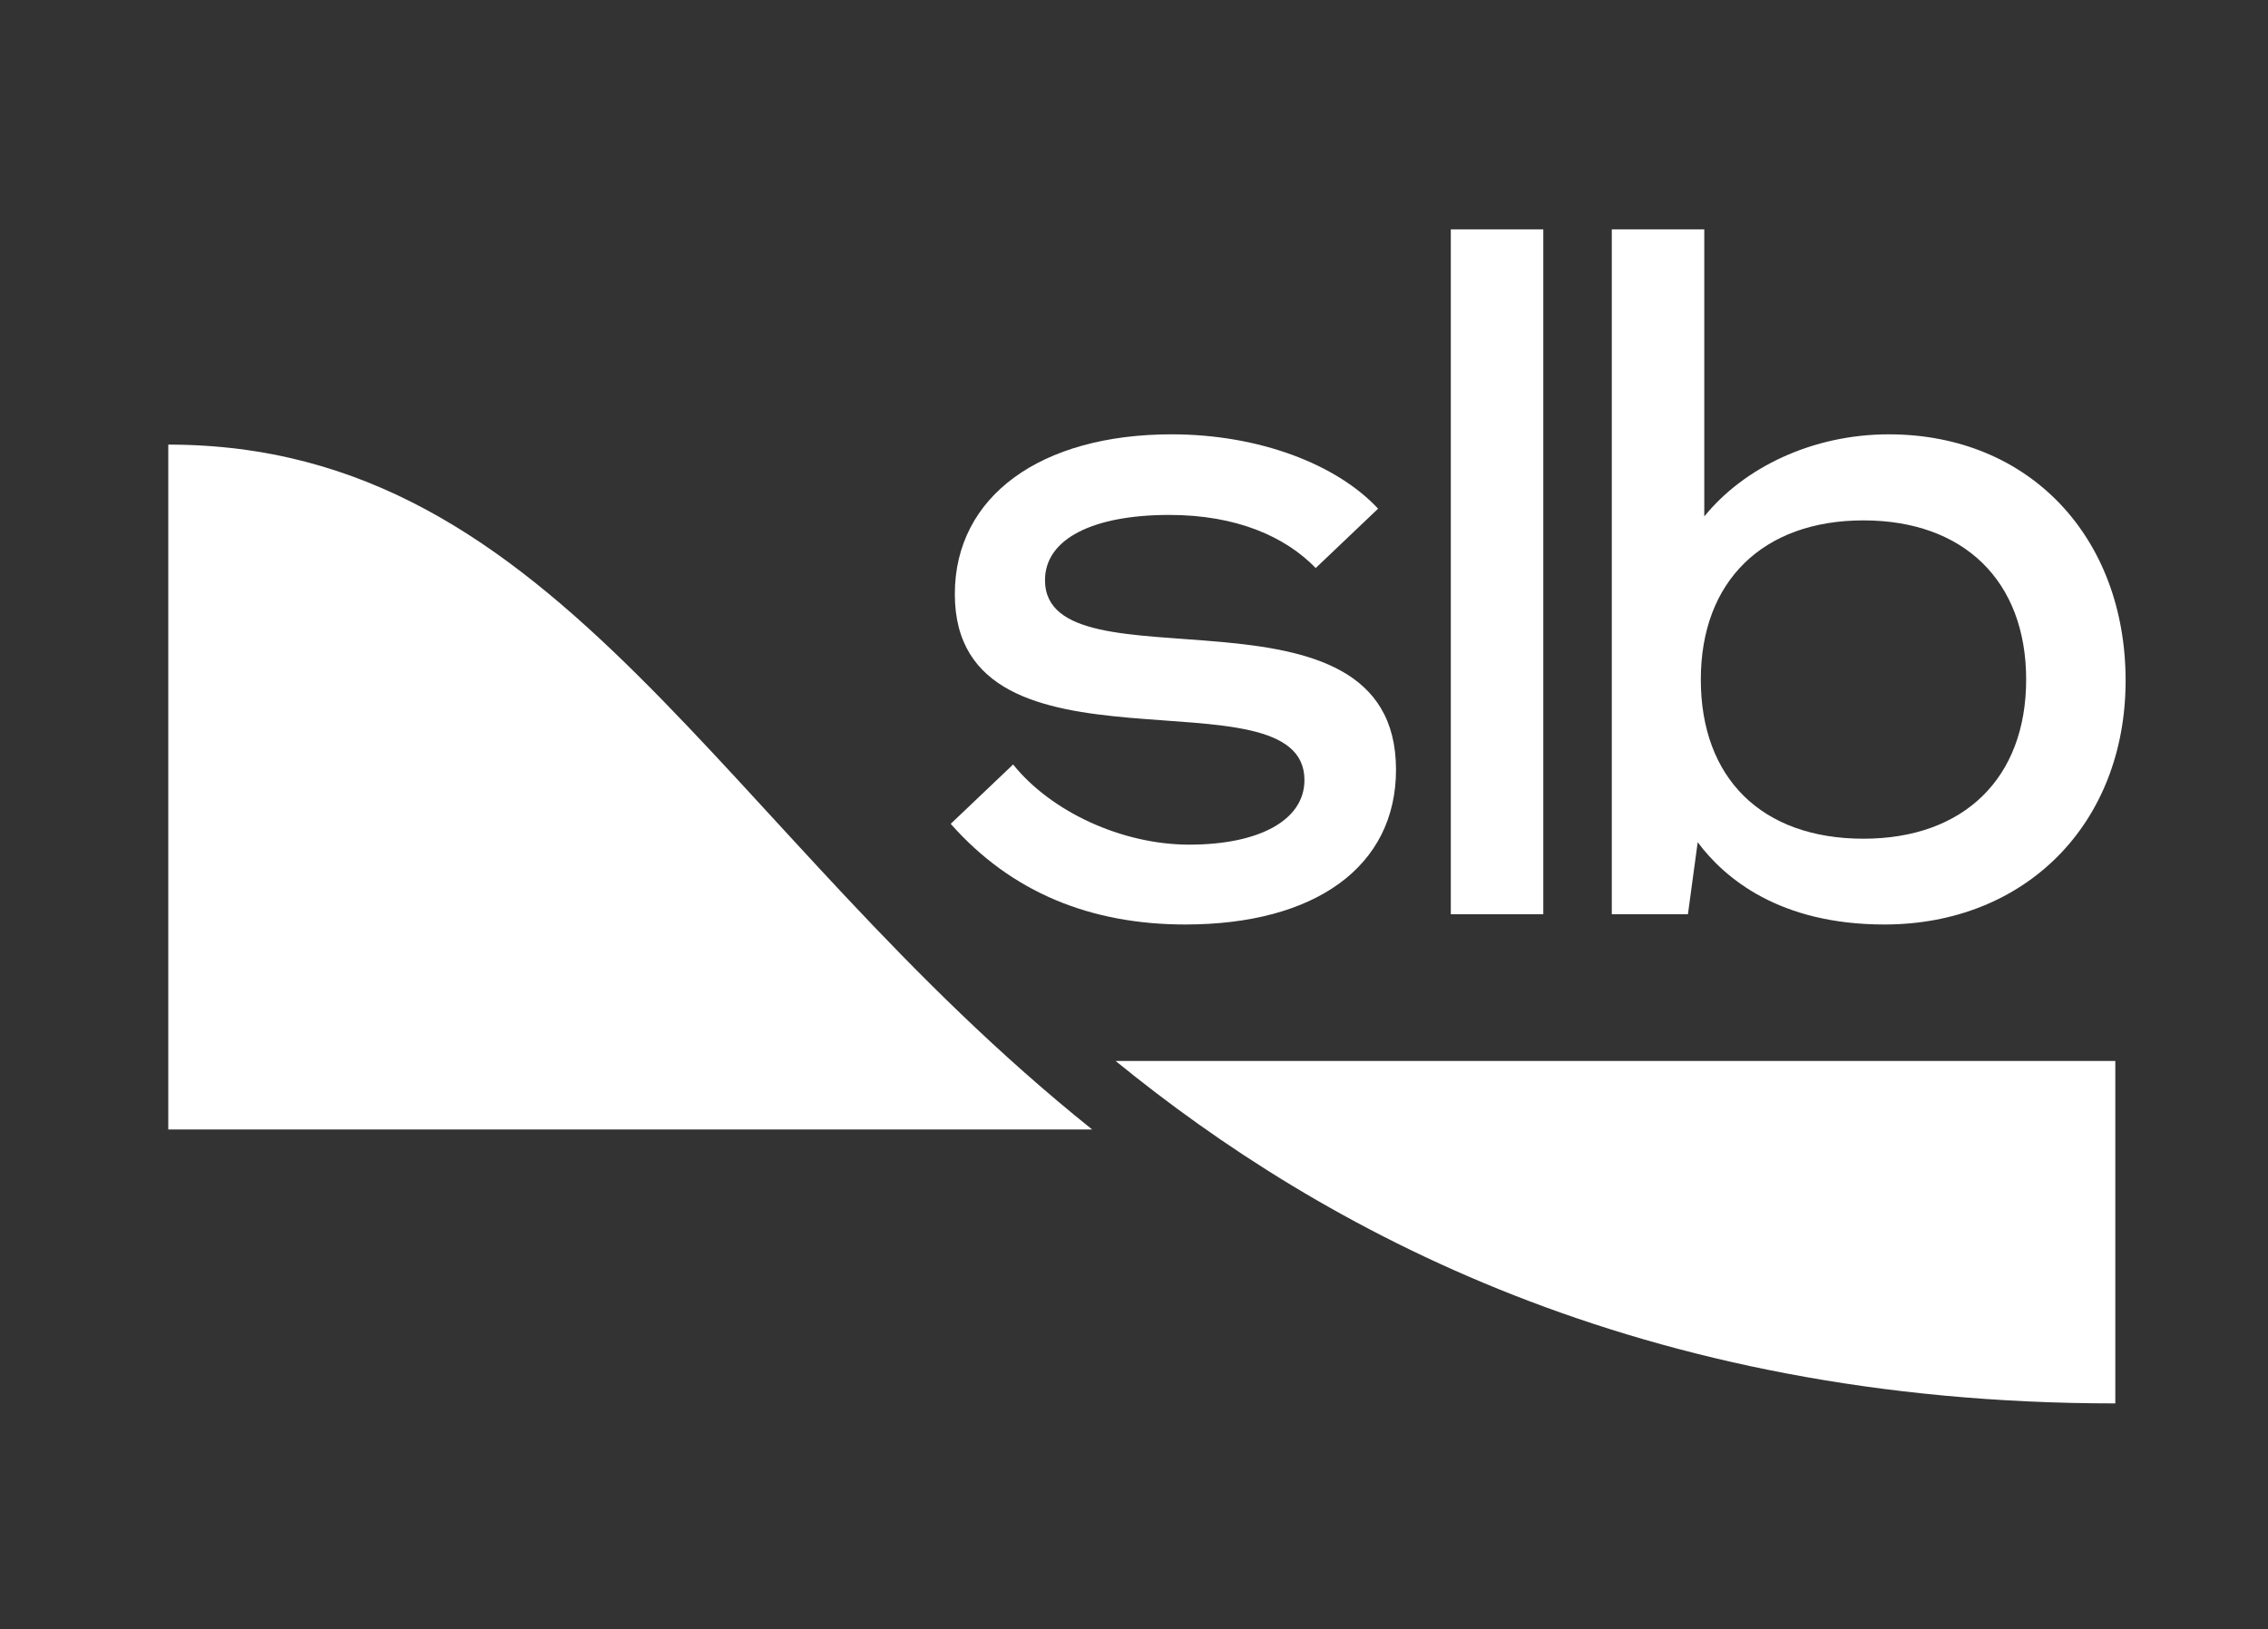 <?xml version="1.0" encoding="utf-8"?>
<svg xmlns="http://www.w3.org/2000/svg" width="696" height="500" viewBox="0 0 696 500" fill="none">
  <rect x="0" y="0" width="696" height="500" fill="#333333" stroke="none"/>
  <g clip-path="url(#clip0_3917_6483)">
    <path d="M335.152 346.678C220.198 254.648 172.242 136.467 51.643 136.467V346.678H335.152Z" fill="white"/>
    <path d="M579.636 133.314C556.162 133.314 535.176 143.524 523.006 158.515V70.4H494.625V280.612H517.991L520.988 258.515C529.229 269.549 546.017 283.765 578.273 283.765C621.604 283.765 652.303 252.792 652.303 208.888C652.303 164.983 622.847 133.314 579.642 133.314H579.636ZM571.864 257.434C540.606 257.434 521.943 238.828 521.943 208.581C521.943 178.335 541.062 159.728 571.864 159.728C602.665 159.728 621.784 178.335 621.784 208.581C621.784 238.828 602.665 257.434 571.864 257.434Z" fill="white"/>
    <path d="M473.603 70.4H445.222V280.612H473.603V70.4Z" fill="white"/>
    <path d="M365 259.259C344.301 259.259 322.569 249.163 310.899 234.652L291.756 252.869C310.424 274.022 334.841 283.764 363.774 283.764C403.483 283.764 428.405 266.076 428.405 236.25C428.405 174.25 320.689 213.025 320.689 178.081C320.689 165.295 335.604 158.051 358.831 158.051C379.529 158.051 394.474 164.76 403.766 174.352L422.909 156.135C410.235 142.502 386.371 133.312 359.546 133.312C319.416 133.312 293.017 152.298 293.017 182.34C293.017 242.634 400.306 204.286 400.306 239.439C400.306 251.8 386.323 259.253 364.994 259.253L365 259.259Z" fill="white"/>
    <path d="M649.144 325.656H342.36C405.687 377.326 502.921 430.762 649.144 430.762V325.656Z" fill="white"/>
  </g>
  <defs>
    <clipPath id="clip0_3917_6483">
      <rect width="694.706" height="500" fill="white" transform="translate(0.353)"/>
    </clipPath>
  </defs>
</svg>